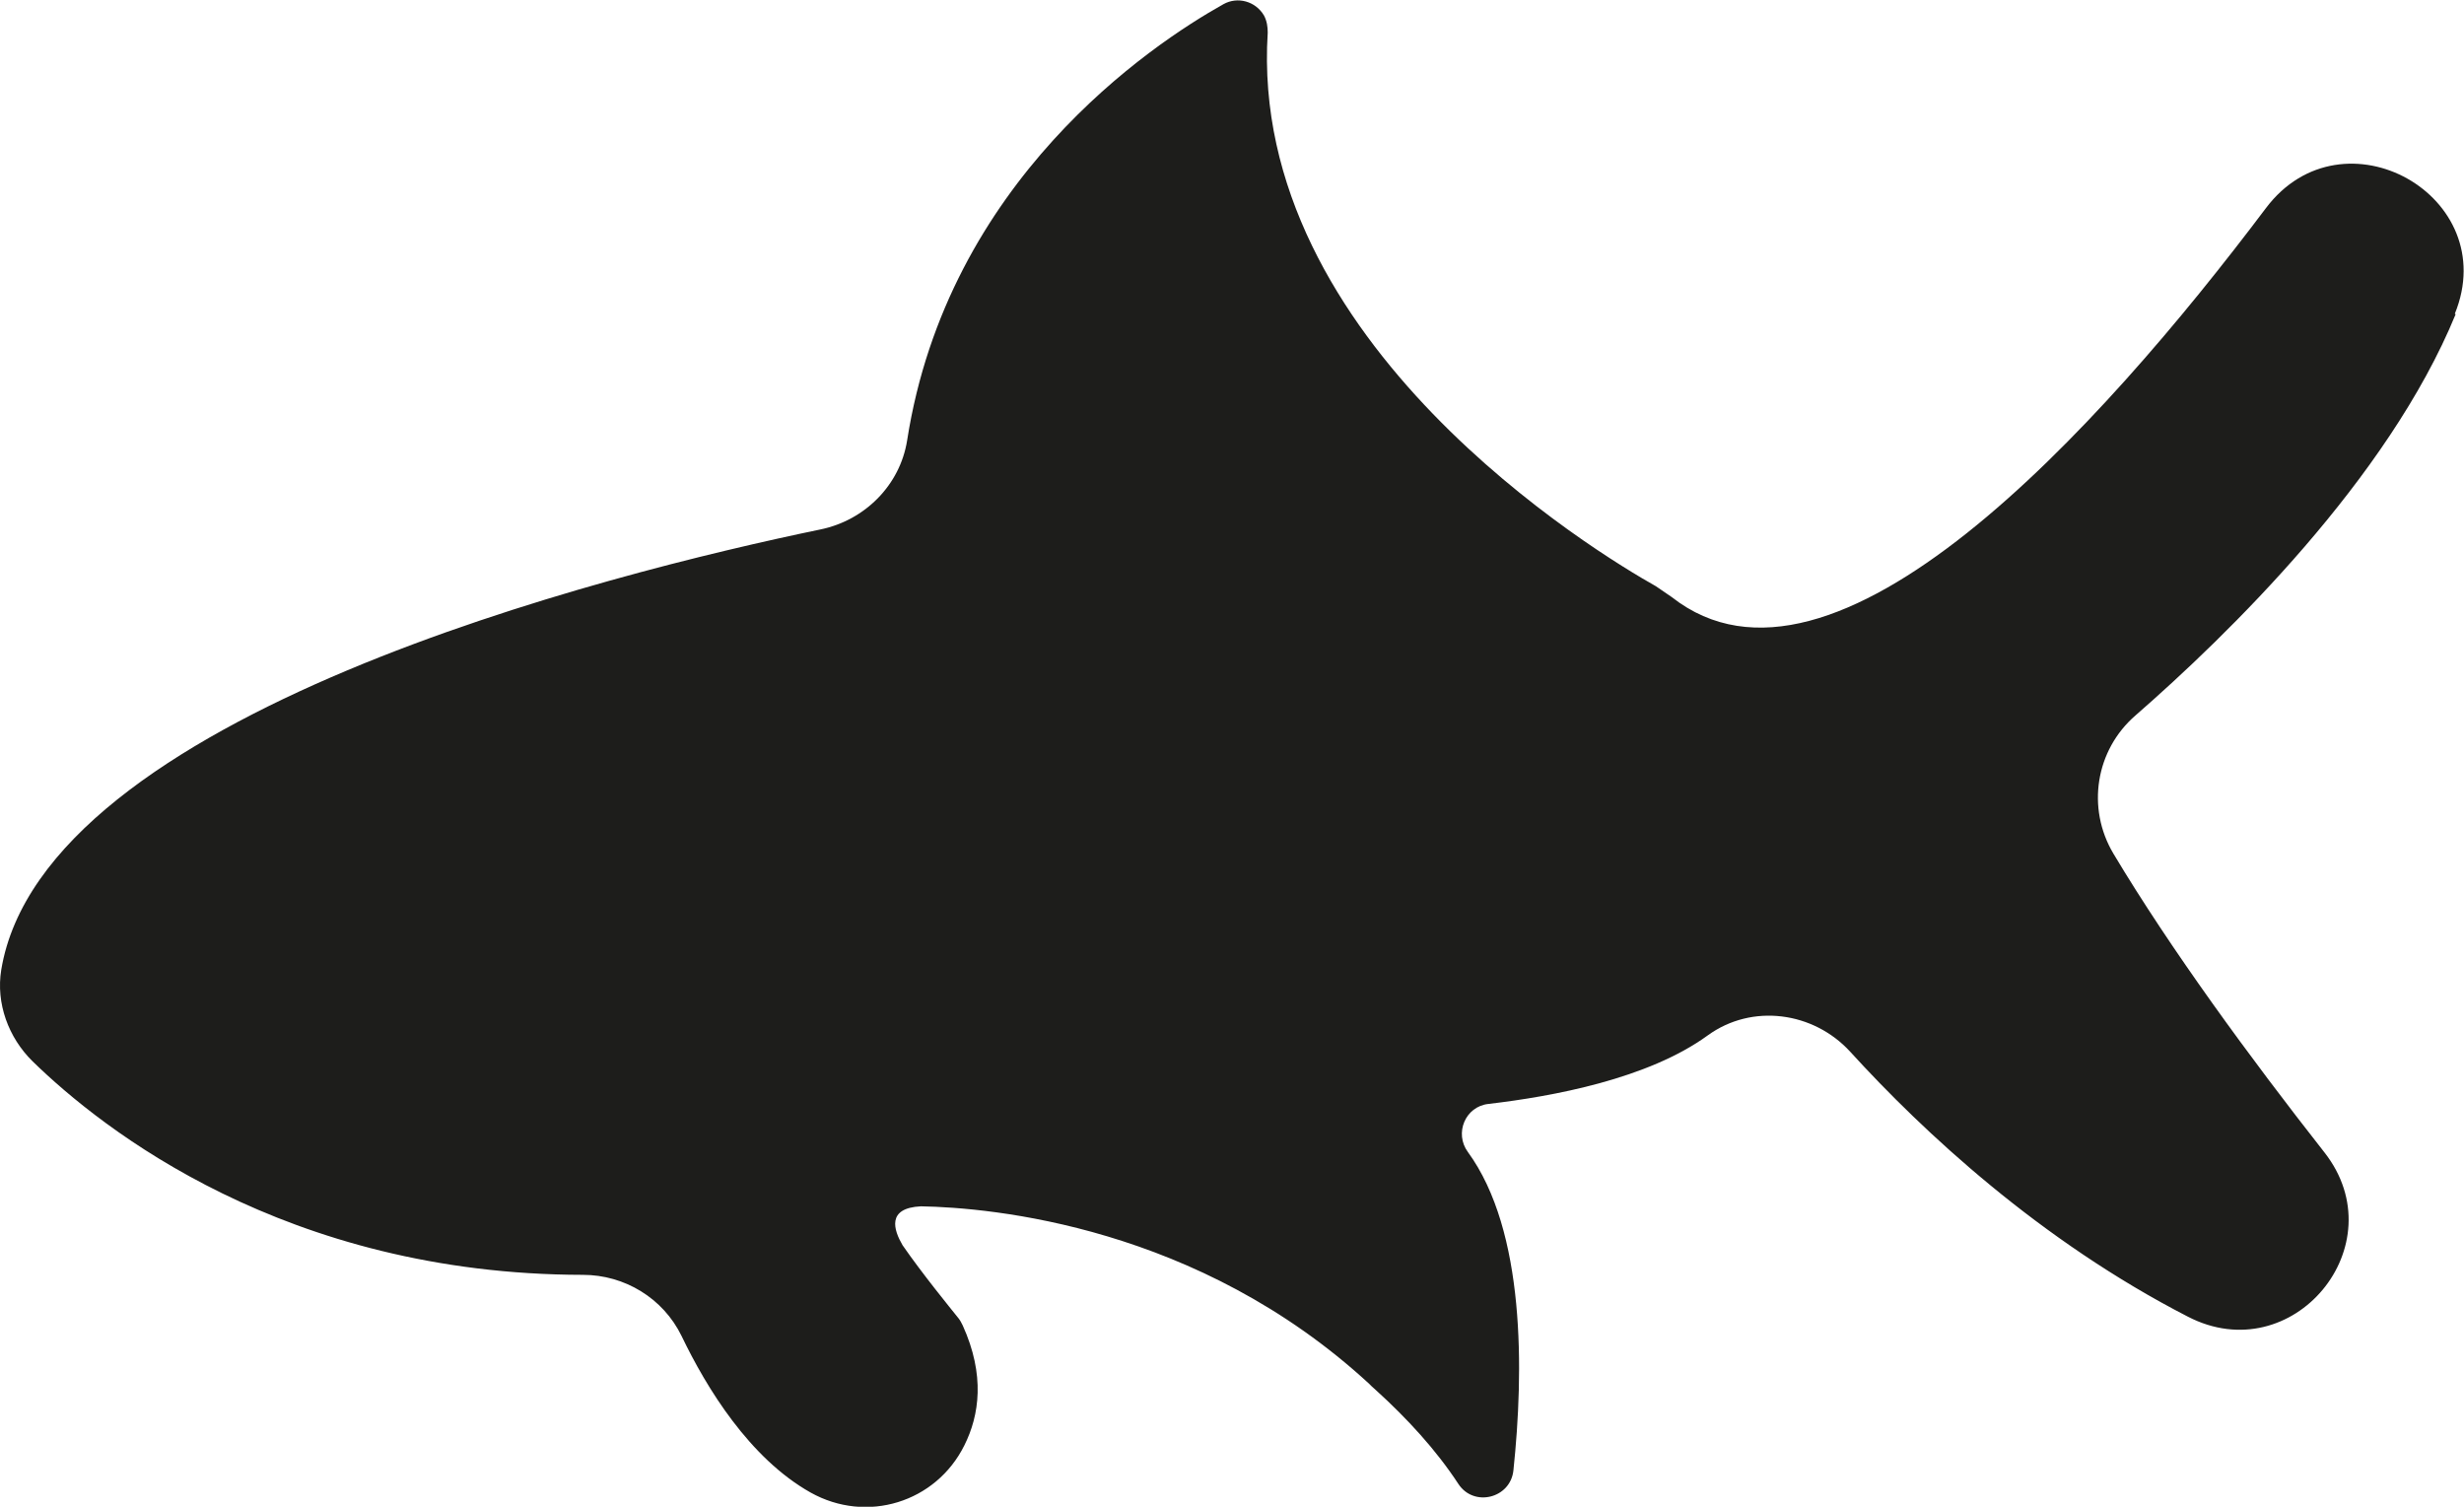 <?xml version="1.0" encoding="UTF-8"?>
<svg id="Isolationsmodus" xmlns="http://www.w3.org/2000/svg" viewBox="0 0 58.97 36.06">
  <defs>
    <style>
      .cls-1 {
        fill: #1d1d1b;
        stroke-width: 0px;
      }
    </style>
  </defs>
  <path class="cls-1" d="M58.75,7.51c1.15-2.82-2.68-4.97-4.52-2.53-3.99,5.3-10.36,12.34-14.22,9.31-.13-.09-.25-.17-.38-.26-1.39-.78-9.76-5.82-9.29-13.25,0-.14-.02-.28-.09-.41-.2-.34-.63-.46-.97-.27-1.75.98-6.6,4.23-7.57,10.44-.17,1.07-1.01,1.91-2.07,2.13C14.57,13.72,1.04,17.1.03,23.21c-.13.8.17,1.62.75,2.19,1.67,1.63,6.06,5.1,13.17,5.11,1,0,1.92.56,2.36,1.46.6,1.25,1.63,2.93,3.09,3.75,1.34.75,3,.24,3.68-1.13.36-.72.5-1.68-.04-2.87-.03-.06-.06-.12-.1-.17-.2-.25-.87-1.07-1.34-1.75-.21-.36-.39-.89.44-.93,1.69.03,6.63.47,10.73,4.25.02.02.04.04.06.06.03.03.07.06.1.09h0c.74.67,1.44,1.43,1.97,2.24.37.57,1.25.35,1.32-.32.25-2.37.29-5.73-1.09-7.62-.33-.45-.06-1.09.49-1.15,1.54-.18,3.82-.6,5.25-1.64,1.06-.77,2.53-.57,3.41.39,1.75,1.92,4.54,4.52,8.08,6.34,2.51,1.3,5.01-1.71,3.27-3.93-1.79-2.28-3.68-4.86-5.05-7.15-.65-1.09-.43-2.48.53-3.31,2.19-1.91,6.04-5.65,7.66-9.6Z"/>
</svg>